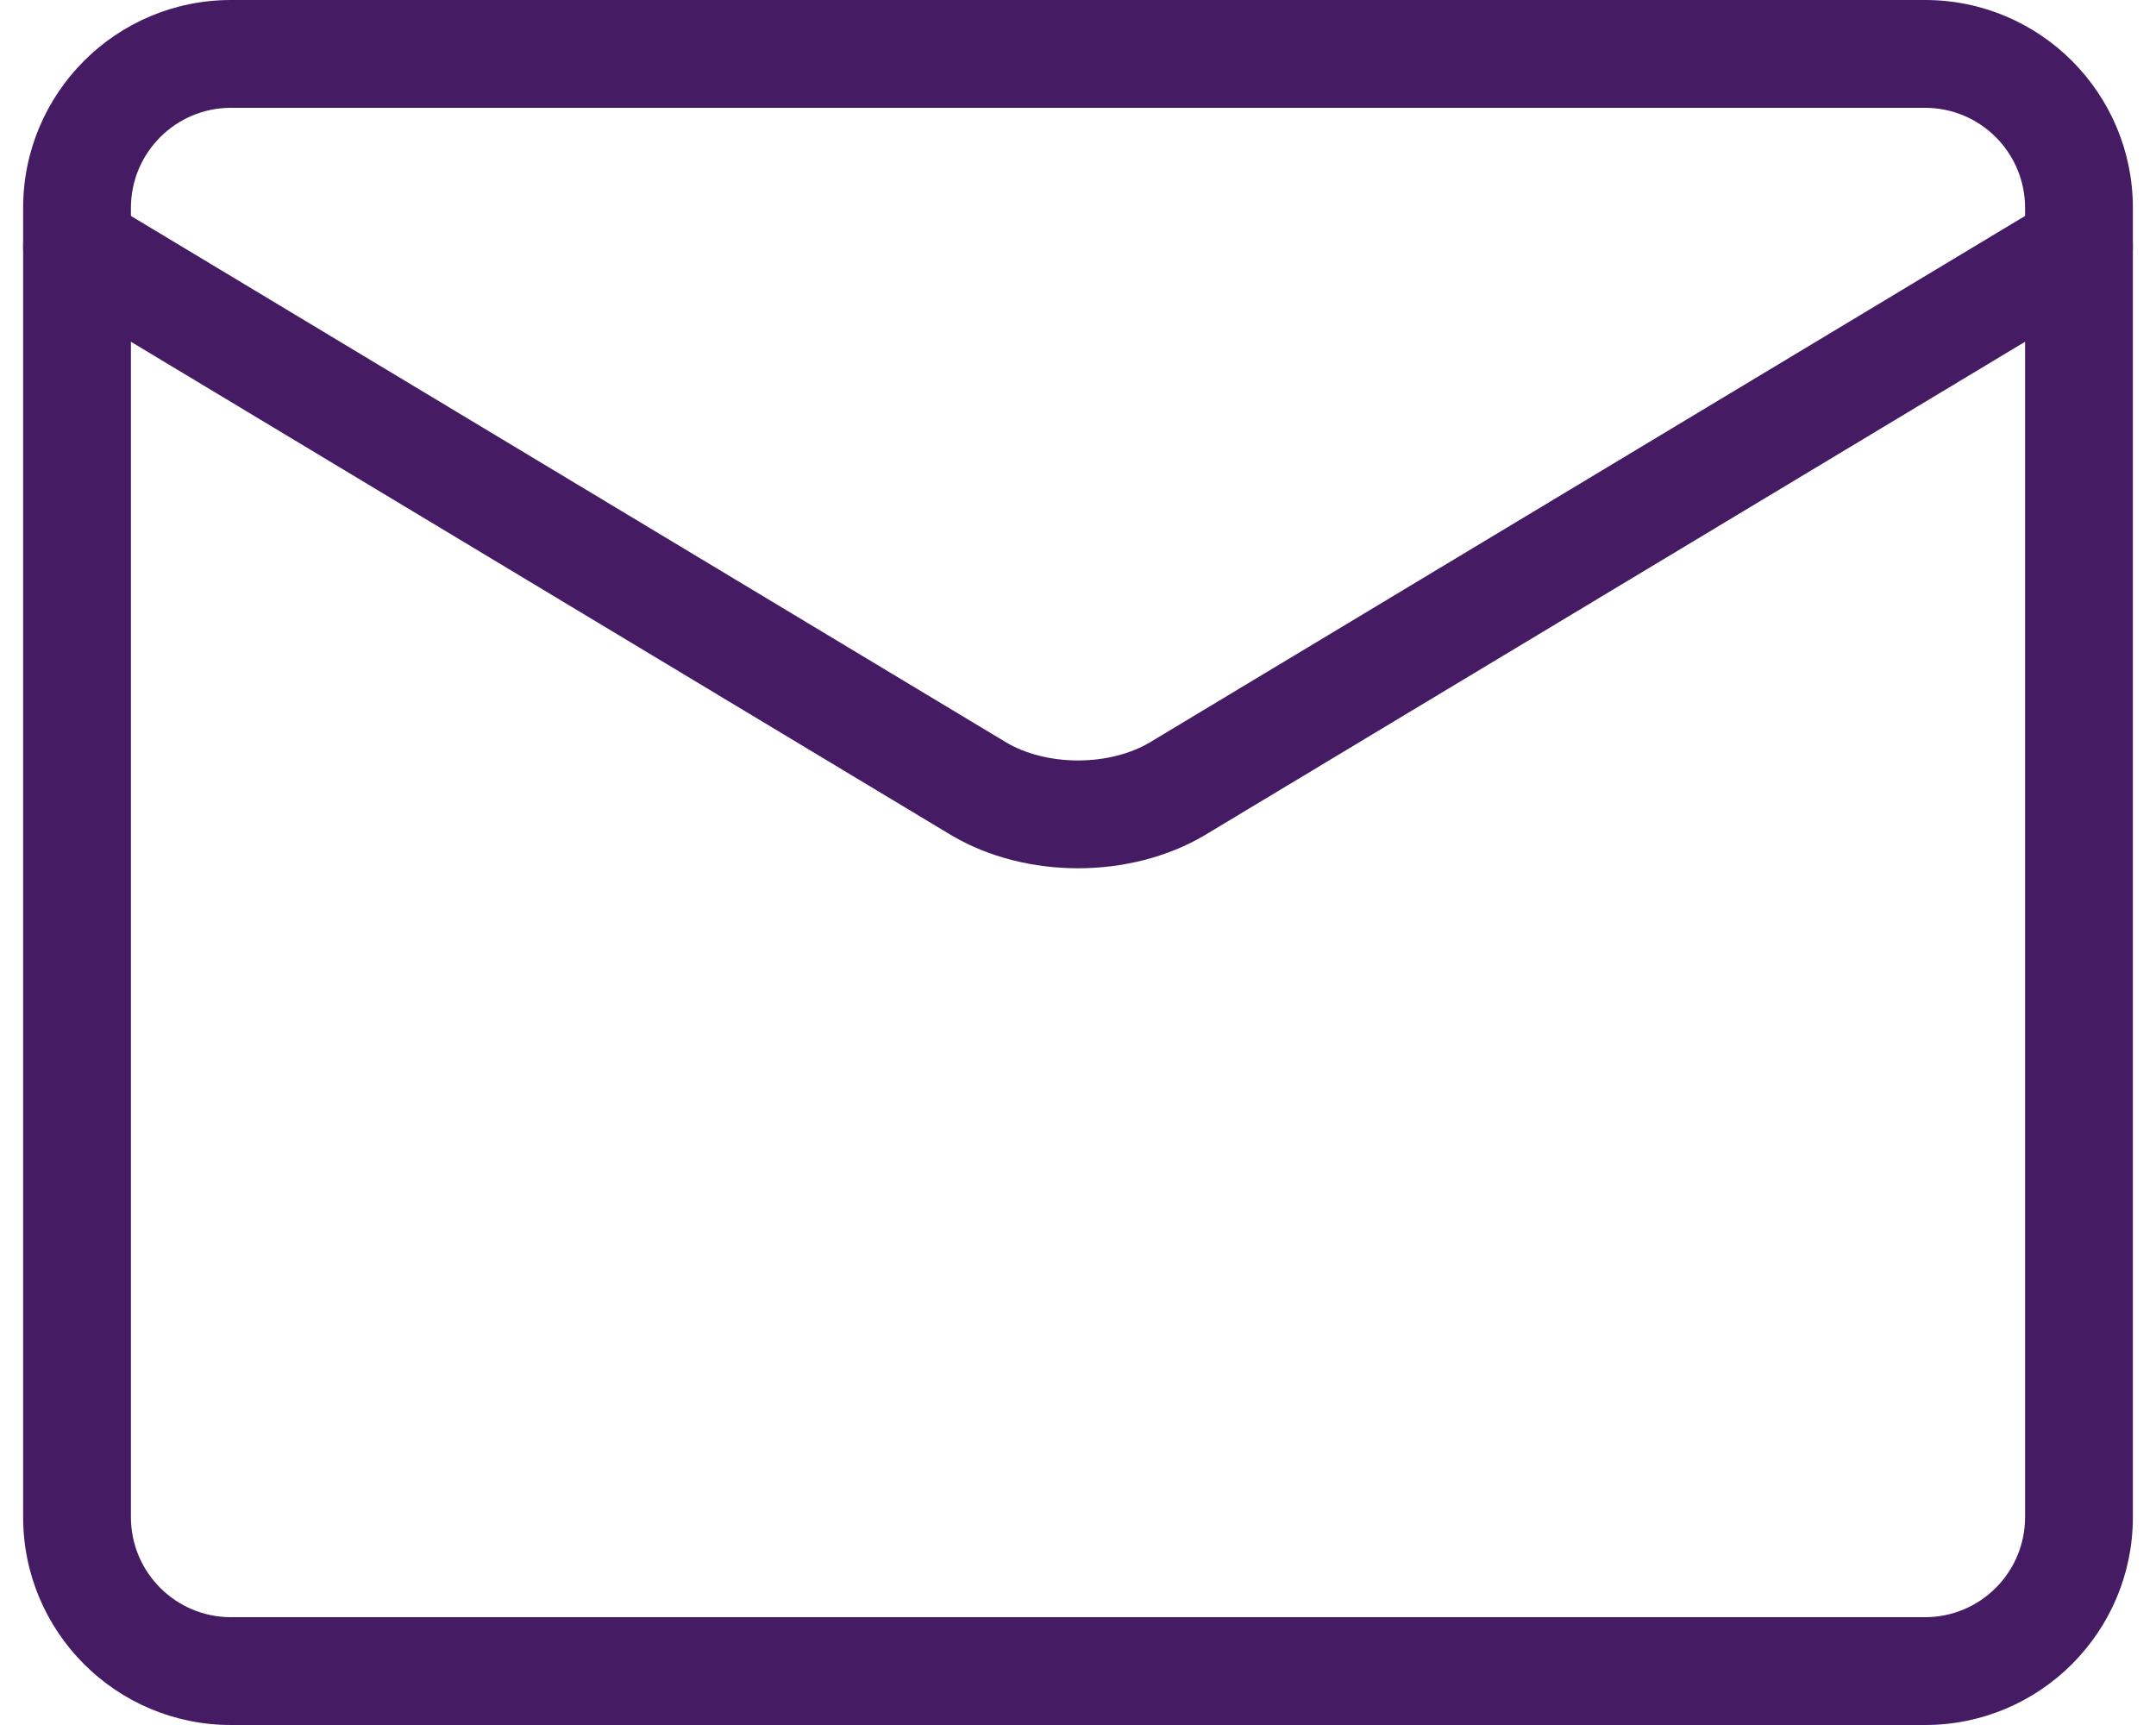 <svg width="40" height="32" viewBox="0 0 40 32" fill="none" xmlns="http://www.w3.org/2000/svg" xmlns:xlink="http://www.w3.org/1999/xlink">
<path d="M35.714,0L4.286,0L4.286,2L35.714,2L35.714,0ZM4.286,0C2.155,0 0.429,1.727 0.429,3.857L2.429,3.857C2.429,2.831 3.26,2 4.286,2L4.286,0ZM0.429,3.857L0.429,28.143L2.429,28.143L2.429,3.857L0.429,3.857ZM0.429,28.143C0.429,30.273 2.155,32 4.286,32L4.286,30C3.26,30 2.429,29.169 2.429,28.143L0.429,28.143ZM4.286,32L35.714,32L35.714,30L4.286,30L4.286,32ZM35.714,32C37.845,32 39.571,30.273 39.571,28.143L37.571,28.143C37.571,29.169 36.74,30 35.714,30L35.714,32ZM39.571,28.143L39.571,3.857L37.571,3.857L37.571,28.143L39.571,28.143ZM39.571,3.857C39.571,1.727 37.845,0 35.714,0L35.714,2C36.74,2 37.571,2.831 37.571,3.857L39.571,3.857Z" fill="#451C63"/>
<path d="M1.944,3.714C1.471,3.43 0.856,3.583 0.572,4.056C0.287,4.529 0.44,5.144 0.913,5.428L1.944,3.714ZM18.171,14.641L17.656,15.498L17.665,15.503L18.171,14.641ZM21.829,14.641L22.335,15.503L22.344,15.498L21.829,14.641ZM39.087,5.428C39.56,5.144 39.713,4.529 39.428,4.056C39.144,3.583 38.529,3.43 38.056,3.714L39.087,5.428ZM0.913,5.428L17.656,15.498L18.687,13.784L1.944,3.714L0.913,5.428ZM17.665,15.503C18.35,15.905 19.176,16.107 20,16.107L20,14.107C19.488,14.107 19.019,13.979 18.678,13.778L17.665,15.503ZM20,16.107C20.824,16.107 21.65,15.905 22.335,15.503L21.322,13.778C20.981,13.979 20.512,14.107 20,14.107L20,16.107ZM22.344,15.498L39.087,5.428L38.056,3.714L21.313,13.784L22.344,15.498Z" fill="#451C63"/>
</svg>
